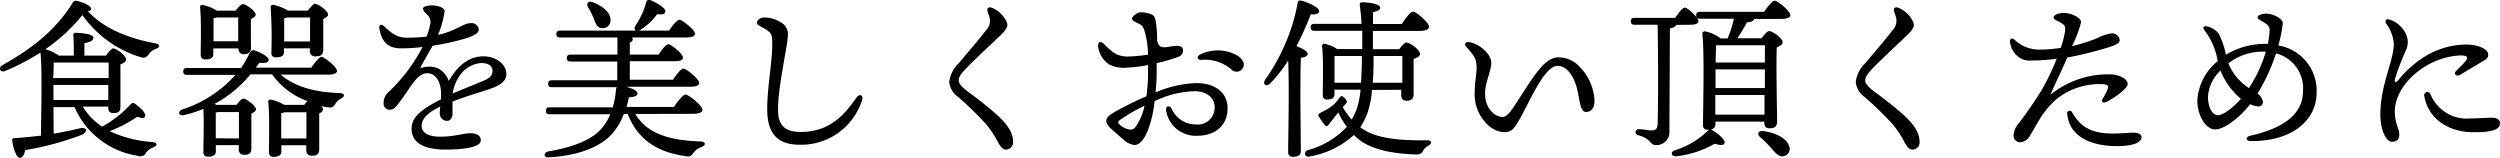 <svg xmlns="http://www.w3.org/2000/svg" viewBox="0 0 347.49 21.94"><title>Asset 6</title><g id="Layer_2" data-name="Layer 2"><g id="design"><g id="_2" data-name="2"><path d="M7.46,18.58c1.41-.24,2.61-.5,3.62-.74s1.2.48.26.91a40,40,0,0,1-7.85,2.11c-.09.58-.33,1.08-.74,1.08s-.89-1.13-1.06-2.45c0-.21.08-.28.27-.28,1.34-.1,2.59-.22,3.74-.36,0-2.31.2-8.89-.07-11.55A32.87,32.87,0,0,1,.71,9.87c-.72.26-1-.48-.36-.82C4.12,6.92,7.6,4.44,10.12.36a.46.46,0,0,1,.55-.24c.91.2,2,.7,2,1.11,0,.19-.17.29-.45.33,2.35,2.57,6,3.84,9.38,4.47.74.12.6.57.12.74a1.9,1.9,0,0,0-1,.72c-.36.48-.53.63-1.16.46a15.43,15.43,0,0,1-8.11-5.86A23.65,23.65,0,0,1,6.3,6.84a6,6,0,0,1,1.88.89h2.08c0-1,0-2.09-.07-2.81a.3.3,0,0,1,.34-.36c.41,0,2.45.1,2.45.68,0,.43-.51.62-1.25.76V7.73h3c.33-.45.77-1,1-1,.46,0,1.8,1,1.8,1.54,0,.31-.38.53-.79.67,0,1.56,0,5.06,0,5.86s-.36.91-1,.91-.69-.43-.69-.82v-.07H11.51A8.68,8.68,0,0,0,14.2,17.6a15.48,15.48,0,0,0,4-3.15.42.42,0,0,1,.6,0c.75.53,1.56,1.34,1.37,1.73-.12.24-.38.31-1.1.05a18.81,18.81,0,0,1-3.82,2,16.41,16.41,0,0,0,5.93,1.51c.77.07.69.55.14.74a2.11,2.11,0,0,0-1,.72.88.88,0,0,1-1.15.46,11.46,11.46,0,0,1-8.81-6.77H7.43Zm0-9.89c0,.46,0,1.3-.07,2.16h7.71V8.69Zm7.59,5.21,0-2.09H7.43V13.9Z"/><path d="M39,10.37c2.09,1.78,5,2.47,8.28,2.57.67.07.69.46.14.74a2.24,2.24,0,0,0-.86.84c-.29.46-.53.48-1.27.36a4.74,4.74,0,0,1-.65-.16.77.77,0,0,1,.26.48c0,.24-.24.43-.53.57,0,1.32,0,4.2,0,4.95s-.39.93-1.06.93a.72.72,0,0,1-.74-.81v-.65H39.11v.86c0,.51-.38.75-1.08.75a.59.59,0,0,1-.65-.65c0-1.46.12-4.94-.09-7a.28.28,0,0,1,.33-.31,6,6,0,0,1,1.9.74h2.76a4.86,4.86,0,0,1,.46-.53,10.22,10.22,0,0,1-4.92-3.72h-3a16.67,16.67,0,0,1-5,4.11l.29.14h2.76c.31-.43.72-.86.94-.86.45,0,1.77,1,1.77,1.46,0,.26-.31.46-.64.6,0,1.32,0,4.08,0,4.83s-.38.91-1,.91a.72.72,0,0,1-.75-.82v-.53H30v.87c0,.53-.39.74-1.08.74a.59.59,0,0,1-.65-.65c0-1.29.1-4,0-6A17.23,17.23,0,0,1,25.6,16c-.82.17-.94-.55-.24-.79a16.89,16.89,0,0,0,7.37-4.8H26c-.31,0-.53-.09-.53-.48s.22-.48.53-.48h7.51A14.56,14.56,0,0,0,34.7,7.35c.28-.39.4-.43.79-.31,1.2.45,1.94,1,1.85,1.34s-.53.43-1.28.34c-.16.24-.33.45-.5.69h7.7c.48-.69,1.11-1.51,1.44-1.51s2.14,1.39,2.14,1.94c0,.34-.36.53-1.27.53ZM29.65,7.52c0,.52-.38.74-1.1.74a.58.58,0,0,1-.65-.65C27.9,6.2,28,3,27.81,1a.28.28,0,0,1,.33-.31,5.89,5.89,0,0,1,2,.79h2.62c.33-.43.74-.91,1-.91.46,0,1.78,1,1.78,1.46,0,.26-.31.46-.65.6-.05,1.15,0,3.38,0,4s-.36.91-1,.91a.72.72,0,0,1-.74-.81v0H29.65Zm3.46-1.78c0-1,0-2.45,0-3.31h-3a2.2,2.2,0,0,1-.43.09c0,.48,0,1.88,0,2.28v.94Zm.1,13.51c0-1.2,0-2.78,0-3.67H30.3l-.31.07c0,.51,0,2.14,0,2.57v1Zm6.26-12c0,.51-.38.72-1.1.72a.57.57,0,0,1-.65-.65A63,63,0,0,0,37.62,1,.3.3,0,0,1,38,.68a5.81,5.81,0,0,1,2,.79h2.78c.34-.43.77-.94,1-.94.46,0,1.82,1,1.82,1.49,0,.26-.31.46-.67.62,0,1.25,0,3.58,0,4.28s-.38.91-1,.91A.73.73,0,0,1,43.07,7V6.72h-3.6Zm3.12,12c0-1.22,0-2.79,0-3.65h-3a2.16,2.16,0,0,1-.5.12c0,.53,0,2,0,2.45v1.08ZM43.1,5.76c0-1,0-2.49,0-3.33H39.88a1.51,1.51,0,0,1-.38.09c0,.46,0,1.76,0,2.14v1.1Z"/><path d="M70.38,10.28c0,1.15-1.1,1.7-2.64,2.2-1,.34-3.26,1-4.84,1.64,0,.55,0,1.2,0,1.68s-.24,1-.77,1a1,1,0,0,1-1-1c0-.27,0-.58.08-1-1.64.82-2.6,1.59-2.6,2.71S59.9,19,61.17,19c2,0,3.21-.48,4.2-.48.74,0,1.46.22,1.46,1s-1.68,1.27-4.94,1.27-4.68-1.13-4.68-2.9c0-1.42,1-2.55,4.08-4.08a9.62,9.62,0,0,0,0-1.18c-.09-1.18-.67-2.45-1.89-2.45-1.51,0-2.28,2-4,4.18-.36.45-.64.89-1.22.89a.82.82,0,0,1-.86-.87A2,2,0,0,1,54,12.8a23.22,23.22,0,0,0,4.73-6.27,22.59,22.59,0,0,1-3,.19c-1.73,0-2.69-.86-3-2.76-.07-.55.26-.67.65-.31,1.17,1.08,1.85,1.59,3.24,1.59a23.72,23.72,0,0,0,2.66-.15,7.05,7.05,0,0,0,.48-1.58,1.34,1.34,0,0,0-.24-1.32c-.41-.43-.72-.67-.72-1S59.61.75,60,.75c.77,0,1.8.26,1.8.84a14.18,14.18,0,0,1-.91,3.26c2.56-.57,3.5-1.63,4.51-1.63a1,1,0,0,1,1.15.89c0,.55-.82.86-1.49,1.13a36.34,36.34,0,0,1-4.92,1.12c-.45.8-1.37,2.36-1.75,3.1,1.61-.43,3.12-.26,4,1.78,1.44-2.5,3.12-3.41,4.8-3.41S70.38,8.88,70.38,10.28Zm-1.92-.44c0-.67-.57-1.08-1.58-1.08a4,4,0,0,0-3.14,2A5.54,5.54,0,0,0,62.92,13c1.54-.67,3.07-1.25,3.65-1.51C67.74,11,68.46,10.76,68.46,9.84Z"/><path d="M88.31,15.84c1.66,2.79,4.8,3.68,9.07,3.82.77.05.75.55.15.77a2.25,2.25,0,0,0-1.11.77c-.31.45-.48.65-1.17.5-3.94-.57-6.6-2.3-8-5.86h-.55a8.23,8.23,0,0,1-2,3.15C83,20.6,80,21.68,76.26,21.87c-.74.05-.72-.7-.05-.82,3.2-.55,5.81-1.49,7.23-3a7.24,7.24,0,0,0,1.39-2.17H76.41c-.32,0-.53-.09-.53-.48s.21-.48.53-.48h8.76a11.91,11.91,0,0,0,.45-2.49,1,1,0,0,1,.1-.31h-9c-.31,0-.53-.1-.53-.48s.22-.48.53-.48h9.08V8.55H79.31c-.31,0-.53-.1-.53-.48s.22-.48.53-.48h6.51V5.21H77.87c-.31,0-.53-.09-.53-.48s.22-.48.53-.48H88.38c-.19-.12-.24-.36-.07-.67A10.69,10.69,0,0,0,89.82.32.4.4,0,0,1,90.35,0c.84.31,2.19,1.13,2.14,1.56s-.41.48-1.15.41A8.35,8.35,0,0,1,89,4.16l-.17.09H93c.48-.72,1.11-1.51,1.44-1.51s2.14,1.37,2.16,1.94c0,.34-.38.53-1.29.53H87.83a.35.35,0,0,1,.12.22c0,.21-.14.38-.41.5V7.59h4c.46-.67,1-1.44,1.37-1.44S94.94,7.49,94.94,8c0,.34-.36.51-1.23.51H87.54v2.57h6C94,10.4,94.65,9.53,95,9.53s2.18,1.42,2.18,2c0,.33-.36.53-1.29.53H87c.81.19,1.61.55,1.61.91s-.41.5-1.2.57c-.1.46-.2.89-.32,1.32h6.58c.55-.79,1.25-1.72,1.63-1.72s2.33,1.51,2.33,2.11c0,.36-.41.57-1.39.57ZM81.73,1c-.26-.48,0-.93.65-.69,1.28.48,2.55,1.39,2.48,2.54a1.07,1.07,0,0,1-1.2,1.06c-.63,0-.87-.65-1.16-1.4A9.77,9.77,0,0,0,81.73,1Z"/><path d="M106.21,2.43a4.36,4.36,0,0,1,2.69.93A1.82,1.82,0,0,1,109.5,5c0,1.32-1.51,7.61-1.34,10.68.12,2.23,1.58,2.66,3.14,2.66,4.08,0,6.12-2.47,7.73-4.75.46-.65,1-.36.79.34a8.9,8.9,0,0,1-8.35,6.19c-2.45.05-4.7-.67-4.82-4.54-.1-2.93.69-6.81.69-9.41,0-.86,0-1.39-.45-1.75-.72-.65-1.68-.81-1.68-1.29C105.21,2.84,105.64,2.45,106.21,2.43Z"/><path d="M139.77,2.76c.38.68.41,1-.55,2-1.56,1.49-4,3.74-5.09,4.92-.55.6-.87,1-.87,1.51,0,.36.32.84,1.35,1.61,1.39,1,3.09,2.35,4.2,3.38,1.39,1.3,2,2.43,2,3.48a1,1,0,0,1-1,1.13c-.34,0-.65-.21-1.08-1A13.69,13.69,0,0,0,137,17.19a46,46,0,0,0-3.81-3.7,2.92,2.92,0,0,1-1.25-2.09,4.29,4.29,0,0,1,1.32-2.61c1-1.2,2.86-3.36,3.82-4.61a1.89,1.89,0,0,0,.48-1.7c-.12-.46-.27-.72-.32-1s.12-.58.6-.41A3.78,3.78,0,0,1,139.77,2.76Z"/><path d="M160.77,10.37c0,.75-.07,1.59-.15,2.47a15.84,15.84,0,0,1,5.67-1.29c2.66,0,4.34,1.37,4.34,3.5,0,2.33-1.65,3.82-4.22,3.82a4.16,4.16,0,0,1-4.32-3.48c-.1-.67.43-.84.77-.26a3.62,3.62,0,0,0,3.31,2.16,2.34,2.34,0,0,0,2.66-2.41c0-1.36-1.22-2.2-2.76-2.2a13.3,13.3,0,0,0-5.59,1.39,15.87,15.87,0,0,1-.94,4.08c-.55,1.3-1.12,2-1.89,2a2.63,2.63,0,0,1-1.49-.75c-.48-.4-1-.86-1.73-1.51-1.06-1-.79-1.58.46-2.3a44.11,44.11,0,0,1,4.46-2.21c.12-.91.19-1.8.22-2.59,0-.46,0-1.06,0-1.76a15,15,0,0,1-2.88.36,4.21,4.21,0,0,1-2.5-.43,3.41,3.41,0,0,1-1.56-2.59c0-.55.34-.74.82-.26,1,1,1.68,1.68,3.12,1.75a19.93,19.93,0,0,0,3-.27,12.45,12.45,0,0,0-.51-3.38c-.24-.7-.45-.77-1.15-1.1-.31-.15-.57-.32-.57-.53s.67-.87,1.15-.87a4,4,0,0,1,1.37.22c.48.17.67.31.79,1.06a17.56,17.56,0,0,1,.19,2.68c.22.89.65.94,1.18.89s1.08-.19,1.58-.19.84.19.84.65a.94.94,0,0,1-.67.89,21.72,21.72,0,0,1-3,.86Zm-1.68,4.32a24.74,24.74,0,0,0-3.44,2c-.26.22-.31.34,0,.65a2.5,2.5,0,0,0,.92.55c.53.2.93.17,1.2-.16A7.81,7.81,0,0,0,159.09,14.69Zm13.75-5.42a1,1,0,0,1-1.61.45,5.56,5.56,0,0,0-4.29-1.39c-.53,0-.65-.5-.15-.74a5.54,5.54,0,0,1,5.26.17C172.67,8.19,173,8.67,172.84,9.27Z"/><path d="M180.81,21c0,.53-.34.79-1.08.79a.6.6,0,0,1-.68-.67c0-1.7.17-9.12,0-12.7a20.18,20.18,0,0,1-2.49,3.17c-.53.53-1.11.15-.72-.5A27,27,0,0,0,180.37.44c0-.27.15-.41.41-.36.89.16,2.57.93,2.57,1.46,0,.38-.46.53-1.15.43a40.49,40.49,0,0,1-2,4.44c.65.24,1.56.7,1.56,1.06s-.41.48-.94.57c-.07,1.2-.07,5.09-.07,5.84Zm9.89-8.5a12.82,12.82,0,0,1-.63,3.2,9.82,9.82,0,0,1-1,2,7.55,7.55,0,0,0,.84.53c2,1.08,5,1.32,8.52,1.27.67,0,.6.55,0,.82a1.55,1.55,0,0,0-.7.79,1,1,0,0,1-.86.36c-2.76-.07-5.71-.51-7.68-1.85a7.32,7.32,0,0,1-1-.86,12.21,12.21,0,0,1-6.21,3c-.65.14-.82-.68-.19-.89a11.65,11.65,0,0,0,5.42-3.24,9.7,9.7,0,0,1-1.18-2l-.14.17c-.38.43-.89,1.13-1.18,1.49s-.45.26-.64,0a9.85,9.85,0,0,1-.7-1c-.19-.29-.17-.46.24-.65a9,9,0,0,0,1.66-1,6.39,6.39,0,0,0,.88-1c.25-.34.37-.41.75,0s.41.53.07.89l-.33.36a9.77,9.77,0,0,0,1.24,1.73,8.47,8.47,0,0,0,.68-1.42,11.54,11.54,0,0,0,.55-2.74h-3.63v.65c0,.51-.36.72-1,.72a.55.55,0,0,1-.62-.62c0-1.49.12-4.8-.1-6.82a.3.3,0,0,1,.36-.31,5.65,5.65,0,0,1,1.75.74h3.48c0-1,0-1.84,0-2.54H182.7c-.31,0-.53-.1-.53-.48s.22-.48.53-.48h6.55A25.35,25.35,0,0,0,189,.75c0-.29.05-.43.34-.43.79,0,2.5.21,2.5.72,0,.33-.39.55-1,.64V3.34h4c.52-.79,1.2-1.73,1.58-1.73s2.21,1.51,2.21,2.11c0,.36-.48.58-1.3.58h-6.5c0,.84,0,1.68,0,2.54h3.65c.34-.45.77-.93,1-.93.48,0,1.9,1,1.9,1.58,0,.34-.43.55-.89.7,0,1.41,0,4.15,0,4.87s-.36.94-1,.94-.72-.44-.72-.82v-.7Zm-1.52-1c.07-1.2.12-2.49.12-3.72h-3.81c0,.53,0,2,0,2.5v1.22Zm5.74,0c0-1.24,0-2.85,0-3.72h-4c0,1.3,0,2.55-.12,3.72Z"/><path d="M221.63,14c0,1-.45,1.56-1.2,1.56s-.86-1.54-1.13-2.81c-.4-1.94-1.41-3.6-2.8-3.6-1.78,0-3.72,4.61-5.12,7.13-.86,1.56-1.25,2.09-2.3,2.09-2,0-4.11-2.45-4.11-5.21,0-1.92.27-2.67.27-3.75,0-1.27-.34-1.65-1.44-2.92-.34-.39-.07-.72.43-.63,1.56.29,3.05,1.73,3.05,2.88s-.86,2.69-.86,4.27c0,2.21,1.48,3.25,2.44,3.25.68,0,1.37-1.13,2.09-2.24,2.26-3.45,3.72-6.05,5.69-6.05a4,4,0,0,1,3,1.4A7.14,7.14,0,0,1,221.63,14Z"/><path d="M233,3.46c-.1.24-.39.38-.89.5l-.07,14.21a1.81,1.81,0,0,1-1.85,2c-.94,0-.58-.86-2.47-1.37a.42.42,0,0,1,.07-.84c.67,0,1.39.17,1.77.17.58,0,.82-.24.84-.91.1-2.55.08-10.32,0-13.78h-3.19c-.31,0-.53-.1-.53-.48s.22-.48.53-.48h5.64c.46-.67,1-1.42,1.35-1.42s1.87,1.35,1.87,1.88c0,.33-.43.5-1.08.5Zm12.21-1.82C245.7.92,246.33.1,246.69.1s2.13,1.39,2.16,2c0,.33-.43.53-1.3.53h-3.74v0c0,.32-.51.44-1,.48a24.11,24.11,0,0,1-1.32,2.21h3.36c.36-.48.79-1,1.05-1,.48,0,1.88,1,1.88,1.56,0,.31-.41.53-.82.72-.1,2.35.05,9.1.05,10.3,0,.74-.41.93-1.06.93s-.72-.43-.72-.82V16.9h-6.79v.34a.69.69,0,0,1-.65.74l.15.07c.86.51,1.87,1.35,1.77,1.8s-.74.32-1.37.12a13.7,13.7,0,0,1-5.4,1.76c-.6,0-.81-.53-.24-.8a11.84,11.84,0,0,0,4.71-2.78.5.5,0,0,1,.14-.12h-.19a.59.59,0,0,1-.65-.67c0-2.14.22-10-.09-12.68,0-.19.14-.33.35-.33a5.62,5.62,0,0,1,2.21,1h.94A14.54,14.54,0,0,0,241,2.6h-4.71c-.31,0-.52-.1-.52-.48s.21-.48.52-.48Zm-6.76,10.6h6.86V9.65h-6.86v2.59Zm6.81,3.7,0-2.74h-6.84l0,2.74Zm-6.74-9.65c0,.51-.05,1.47-.05,2.4h6.84c0-1,0-1.85,0-2.4Zm10.15,14a1,1,0,0,1-.72,1.4c-.65.19-1.1-.34-1.78-1.13a15.13,15.13,0,0,0-1.56-1.54c-.38-.33-.26-.86.39-.81C246.57,18.37,248.37,19.16,248.68,20.33Z"/><path d="M265.77,2.76c.38.68.41,1-.55,2-1.56,1.49-4,3.74-5.09,4.92-.55.6-.87,1-.87,1.51,0,.36.32.84,1.35,1.61,1.39,1,3.09,2.35,4.2,3.38,1.39,1.3,2,2.43,2,3.48a1,1,0,0,1-1,1.13c-.34,0-.65-.21-1.08-1A13.69,13.69,0,0,0,263,17.19a47.63,47.63,0,0,0-3.81-3.7,2.92,2.92,0,0,1-1.25-2.09,4.29,4.29,0,0,1,1.32-2.61c1-1.2,2.86-3.36,3.82-4.61a1.89,1.89,0,0,0,.48-1.7c-.12-.46-.27-.72-.32-1s.12-.58.6-.41A3.78,3.78,0,0,1,265.77,2.76Z"/><path d="M285.93,13.71a11.39,11.39,0,0,0-2.16,2.45c-.56.84-1.42,2.42-1.68,2.81a1.67,1.67,0,0,1-1.32.81.93.93,0,0,1-.89-1,2.88,2.88,0,0,1,.72-1.65,55.1,55.1,0,0,0,3.17-4.59,33.62,33.62,0,0,0,2.11-4.39,23.1,23.1,0,0,1-3.5.26,2.56,2.56,0,0,1-2-.65,3,3,0,0,1-1-2c0-.39.27-.53.6-.27a4.88,4.88,0,0,0,3.55,1.4,17.67,17.67,0,0,0,2.91-.24A15,15,0,0,0,287,4.54c.12-.84.05-1-.46-1.32s-1.1-.48-1.1-.79.58-.63,1.42-.63c1,0,2.4.63,2.4,1.28A16.09,16.09,0,0,1,288,6.41a22.08,22.08,0,0,0,3.55-1.13,6.25,6.25,0,0,1,1.92-.64,1.07,1.07,0,0,1,1.16.93c0,.46-.56.7-1.54,1A50.28,50.28,0,0,1,287.34,8c-.64,1.51-1.53,3.31-2.35,5.19a12.63,12.63,0,0,1,8.64-2.84c1.15.12,2.11.68,2.11,1.32s-1.92,2-2.92,2.48c-.53.26-.82,0-.53-.48a8.9,8.9,0,0,0,.62-1.16c.24-.55.1-.76-.65-.81A9.55,9.55,0,0,0,285.93,13.71Zm11.73,5.35c0,.82-1.36,1.25-3.43,1.25-3.48,0-6.57-1.25-6.89-4.44a.36.36,0,0,1,.68-.24c1.32,2.3,3.07,2.93,5.73,2.93,1,0,2.16-.12,2.76-.12S297.66,18.58,297.66,19.06Z"/><path d="M322,12.87c0,3.84-3.4,6.79-9.14,6.74-.7,0-.82-.57-.1-.74,4.18-.94,7.35-2.74,7.35-6.22a5,5,0,0,0-3.75-5.23A26,26,0,0,1,313.79,13a1.83,1.83,0,0,1,.75,1.17.64.64,0,0,1-.63.63,3.36,3.36,0,0,1-1.15-.31c-1.49,1.89-3.58,3.5-4.87,3.5s-2.47-1.94-2.47-4a7.57,7.57,0,0,1,2.83-5.49A9.42,9.42,0,0,0,306.4,4.2c-.27-.36-.15-.64.43-.52a2.89,2.89,0,0,1,1.56,1,10.47,10.47,0,0,1,1,2.93,10.45,10.45,0,0,1,5.26-1.51,5.43,5.43,0,0,1,.57,0,11.61,11.61,0,0,0,.24-1.75,1,1,0,0,0-.43-1,9.05,9.05,0,0,0-1-.62c-.34-.22-.27-.48,0-.62A2,2,0,0,1,315,1.9c1,0,2.3.72,2.3,1.32a18.13,18.13,0,0,1-.62,3.1A6.36,6.36,0,0,1,322,12.87Zm-10.53.86A10,10,0,0,1,310,12.2a9.42,9.42,0,0,1-1.35-2.4,5.47,5.47,0,0,0-1.75,3.62c0,1.66.7,2.59,1.37,2.59C309.14,16,310.58,14.76,311.49,13.73Zm3.45-6.55c-.21,0-.43,0-.64,0a7.72,7.72,0,0,0-4.54,1.63A7.16,7.16,0,0,0,311.13,11a7.59,7.59,0,0,0,1.46,1.24A18.63,18.63,0,0,0,314.94,7.18Z"/><path d="M332.87,15.46c0,1.73.62,2.4.62,3.24,0,.63-.28,1-1,1-1,0-1.63-2-1.63-3.72,0-4.27,1.87-7.51,1.87-9.89a5.34,5.34,0,0,0-1.06-2.81c-.24-.45,0-.74.58-.52a3.81,3.81,0,0,1,2.18,2,2.62,2.62,0,0,1,0,2.19,37,37,0,0,0-1.54,4c-.09.48.07.62.46.19a14.89,14.89,0,0,1,3.26-3,11.14,11.14,0,0,1,6.12-1.95c2,0,3.12.77,3.12,1.35s-.24.67-.88,1.05c-.87.53-2.14,1.27-3,1.8-.55.34-1-.14-.55-.57s.91-.89,1.25-1.28c.45-.55.33-.81-.6-.84a10.22,10.22,0,0,0-4.9,1.49C334.5,10.78,332.87,13.28,332.87,15.46Zm10.49,1c1.2,0,2.21-.1,2.93-.1.55,0,1.2.12,1.2.8,0,1-1.59,1.22-3.65,1.22-3.46,0-6.29-1.8-6.87-5a.45.45,0,0,1,.84-.32A5.47,5.47,0,0,0,343.36,16.47Z"/></g></g></g></svg>